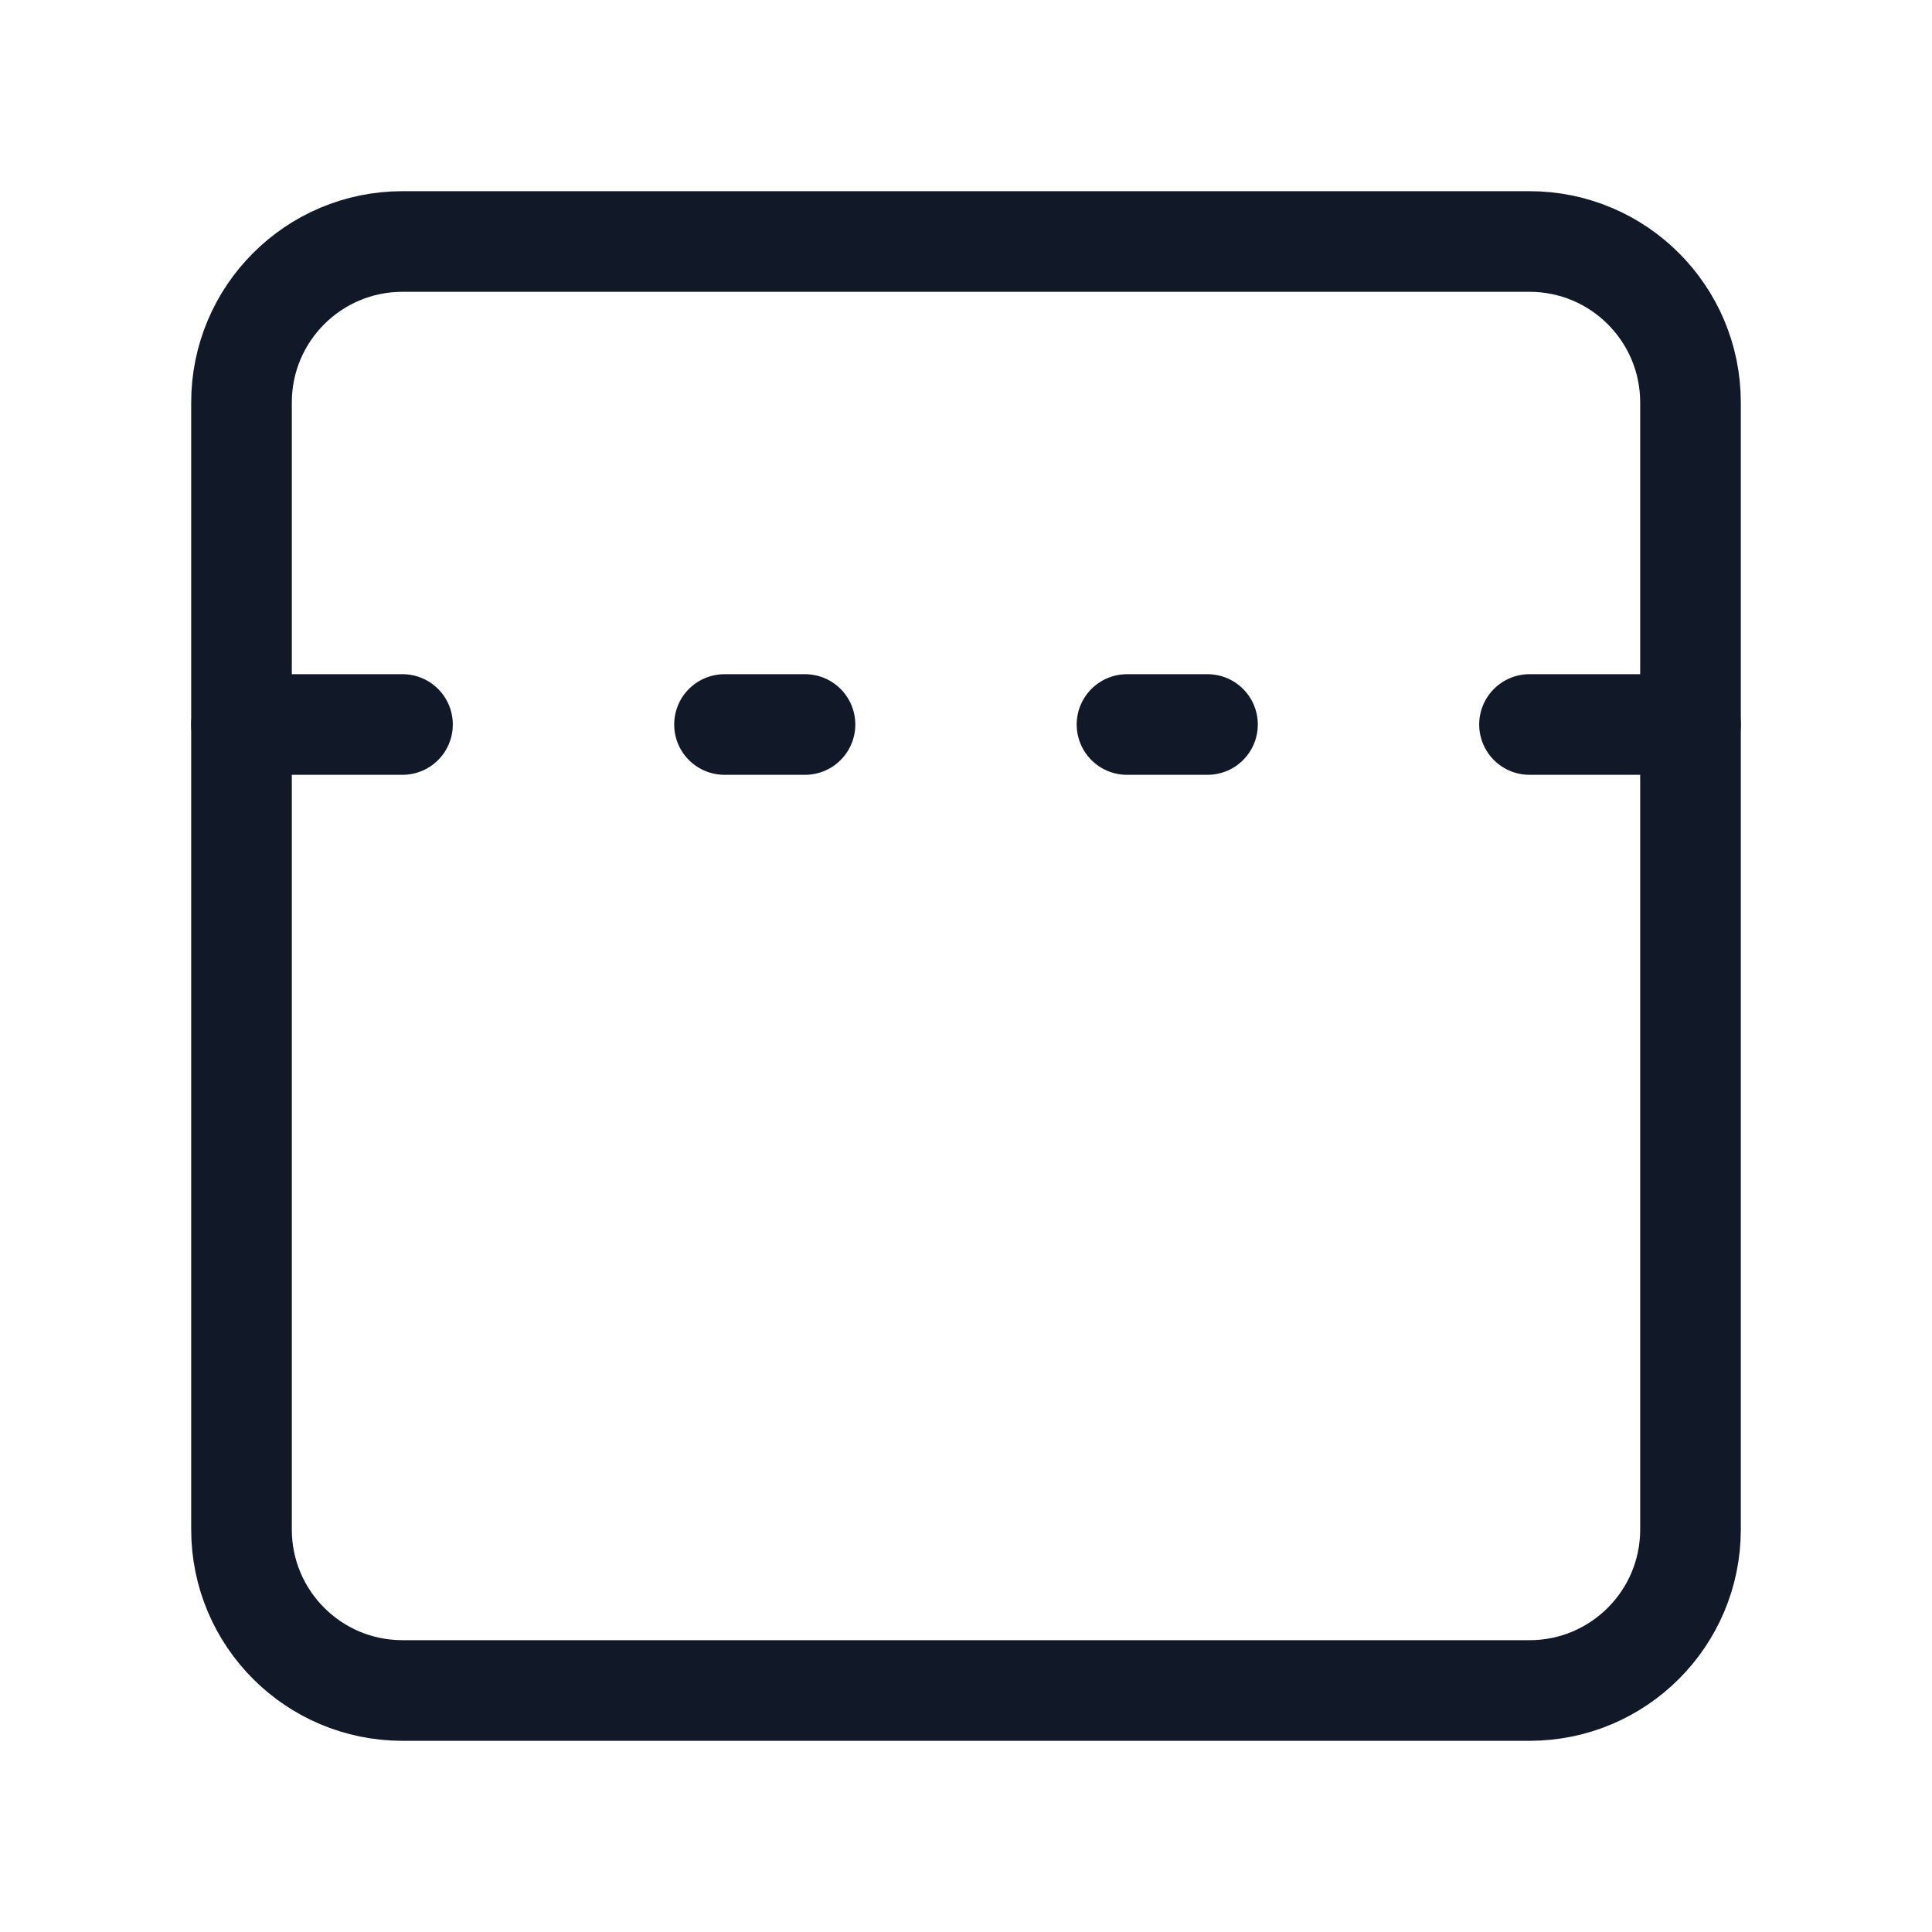 <svg xmlns="http://www.w3.org/2000/svg" width="24" height="24" viewBox="0 0 24 24" fill="none"><path d="M19 3H5C3.895 3 3 3.895 3 5V19C3 20.105 3.895 21 5 21H19C20.105 21 21 20.105 21 19V5C21 3.895 20.105 3 19 3Z" stroke="#111827" stroke-width="1.25" stroke-linecap="round" stroke-linejoin="round"></path><path d="M14 9H15" stroke="#111827" stroke-width="1.25" stroke-linecap="round" stroke-linejoin="round"></path><path d="M19 9H21" stroke="#111827" stroke-width="1.25" stroke-linecap="round" stroke-linejoin="round"></path><path d="M3 9H5" stroke="#111827" stroke-width="1.25" stroke-linecap="round" stroke-linejoin="round"></path><path d="M9 9H10" stroke="#111827" stroke-width="1.25" stroke-linecap="round" stroke-linejoin="round"></path></svg>
